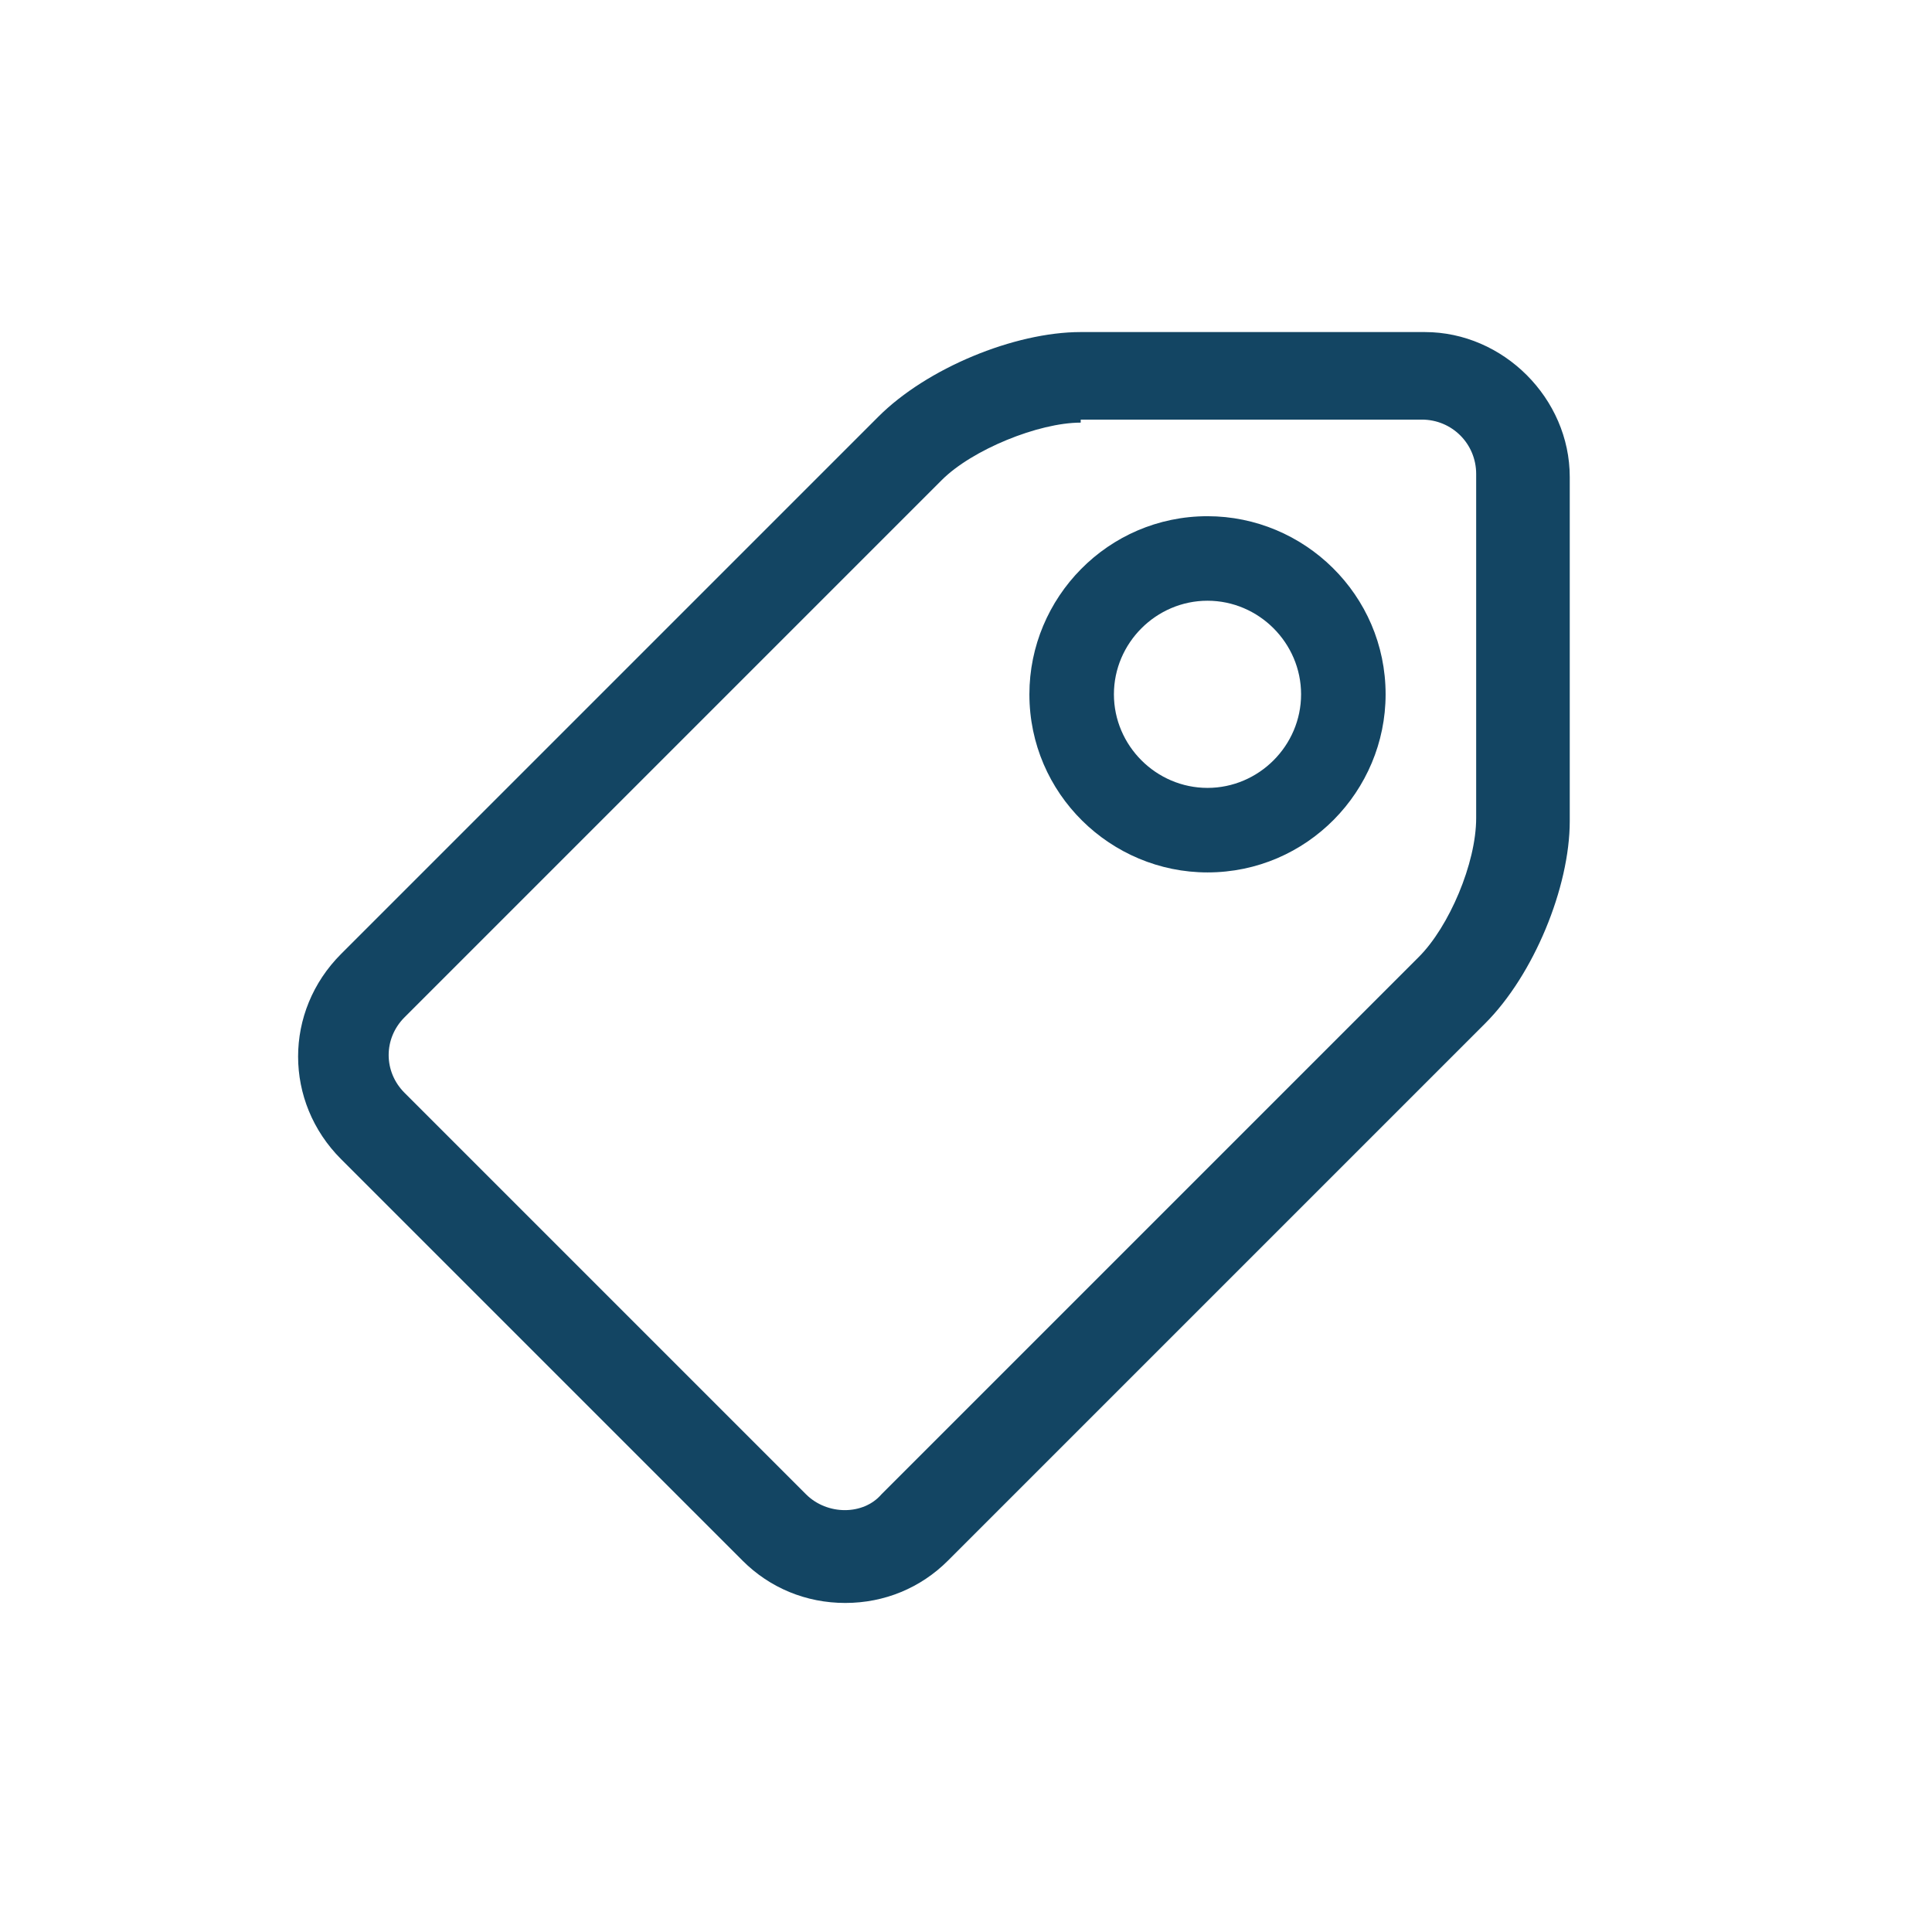 <svg xmlns="http://www.w3.org/2000/svg" viewBox="0 0 64 64" id="discount"><g fill="#134563"><path d="M28 53.1c-1.3 0-2.5-.5-3.4-1.4L11.3 38.4c-1.9-1.9-1.9-4.9 0-6.8l17.8-17.8c1.6-1.6 4.5-2.8 6.7-2.8h11.4c2.6 0 4.8 2.2 4.8 4.8v11.4c0 2.2-1.2 5.1-2.8 6.7L31.4 51.7c-.9.9-2.1 1.4-3.4 1.4zM35.8 14c-1.4 0-3.6.9-4.6 1.9L13.4 33.7c-.7.7-.7 1.8 0 2.5l13.3 13.3c.7.7 1.9.7 2.5 0L47 31.7c1-1 1.9-3.1 1.9-4.6V15.7c0-1-.8-1.8-1.8-1.8H35.8v.1z"></path><path d="M40 28.9c-3.2 0-5.9-2.6-5.9-5.9 0-3.2 2.6-5.9 5.9-5.9 3.2 0 5.9 2.6 5.9 5.9 0 3.2-2.6 5.9-5.9 5.9zm0-9c-1.7 0-3.1 1.4-3.1 3.1 0 1.7 1.4 3.1 3.1 3.1 1.7 0 3.1-1.4 3.1-3.1 0-1.7-1.4-3.1-3.1-3.1z"></path></g></svg>